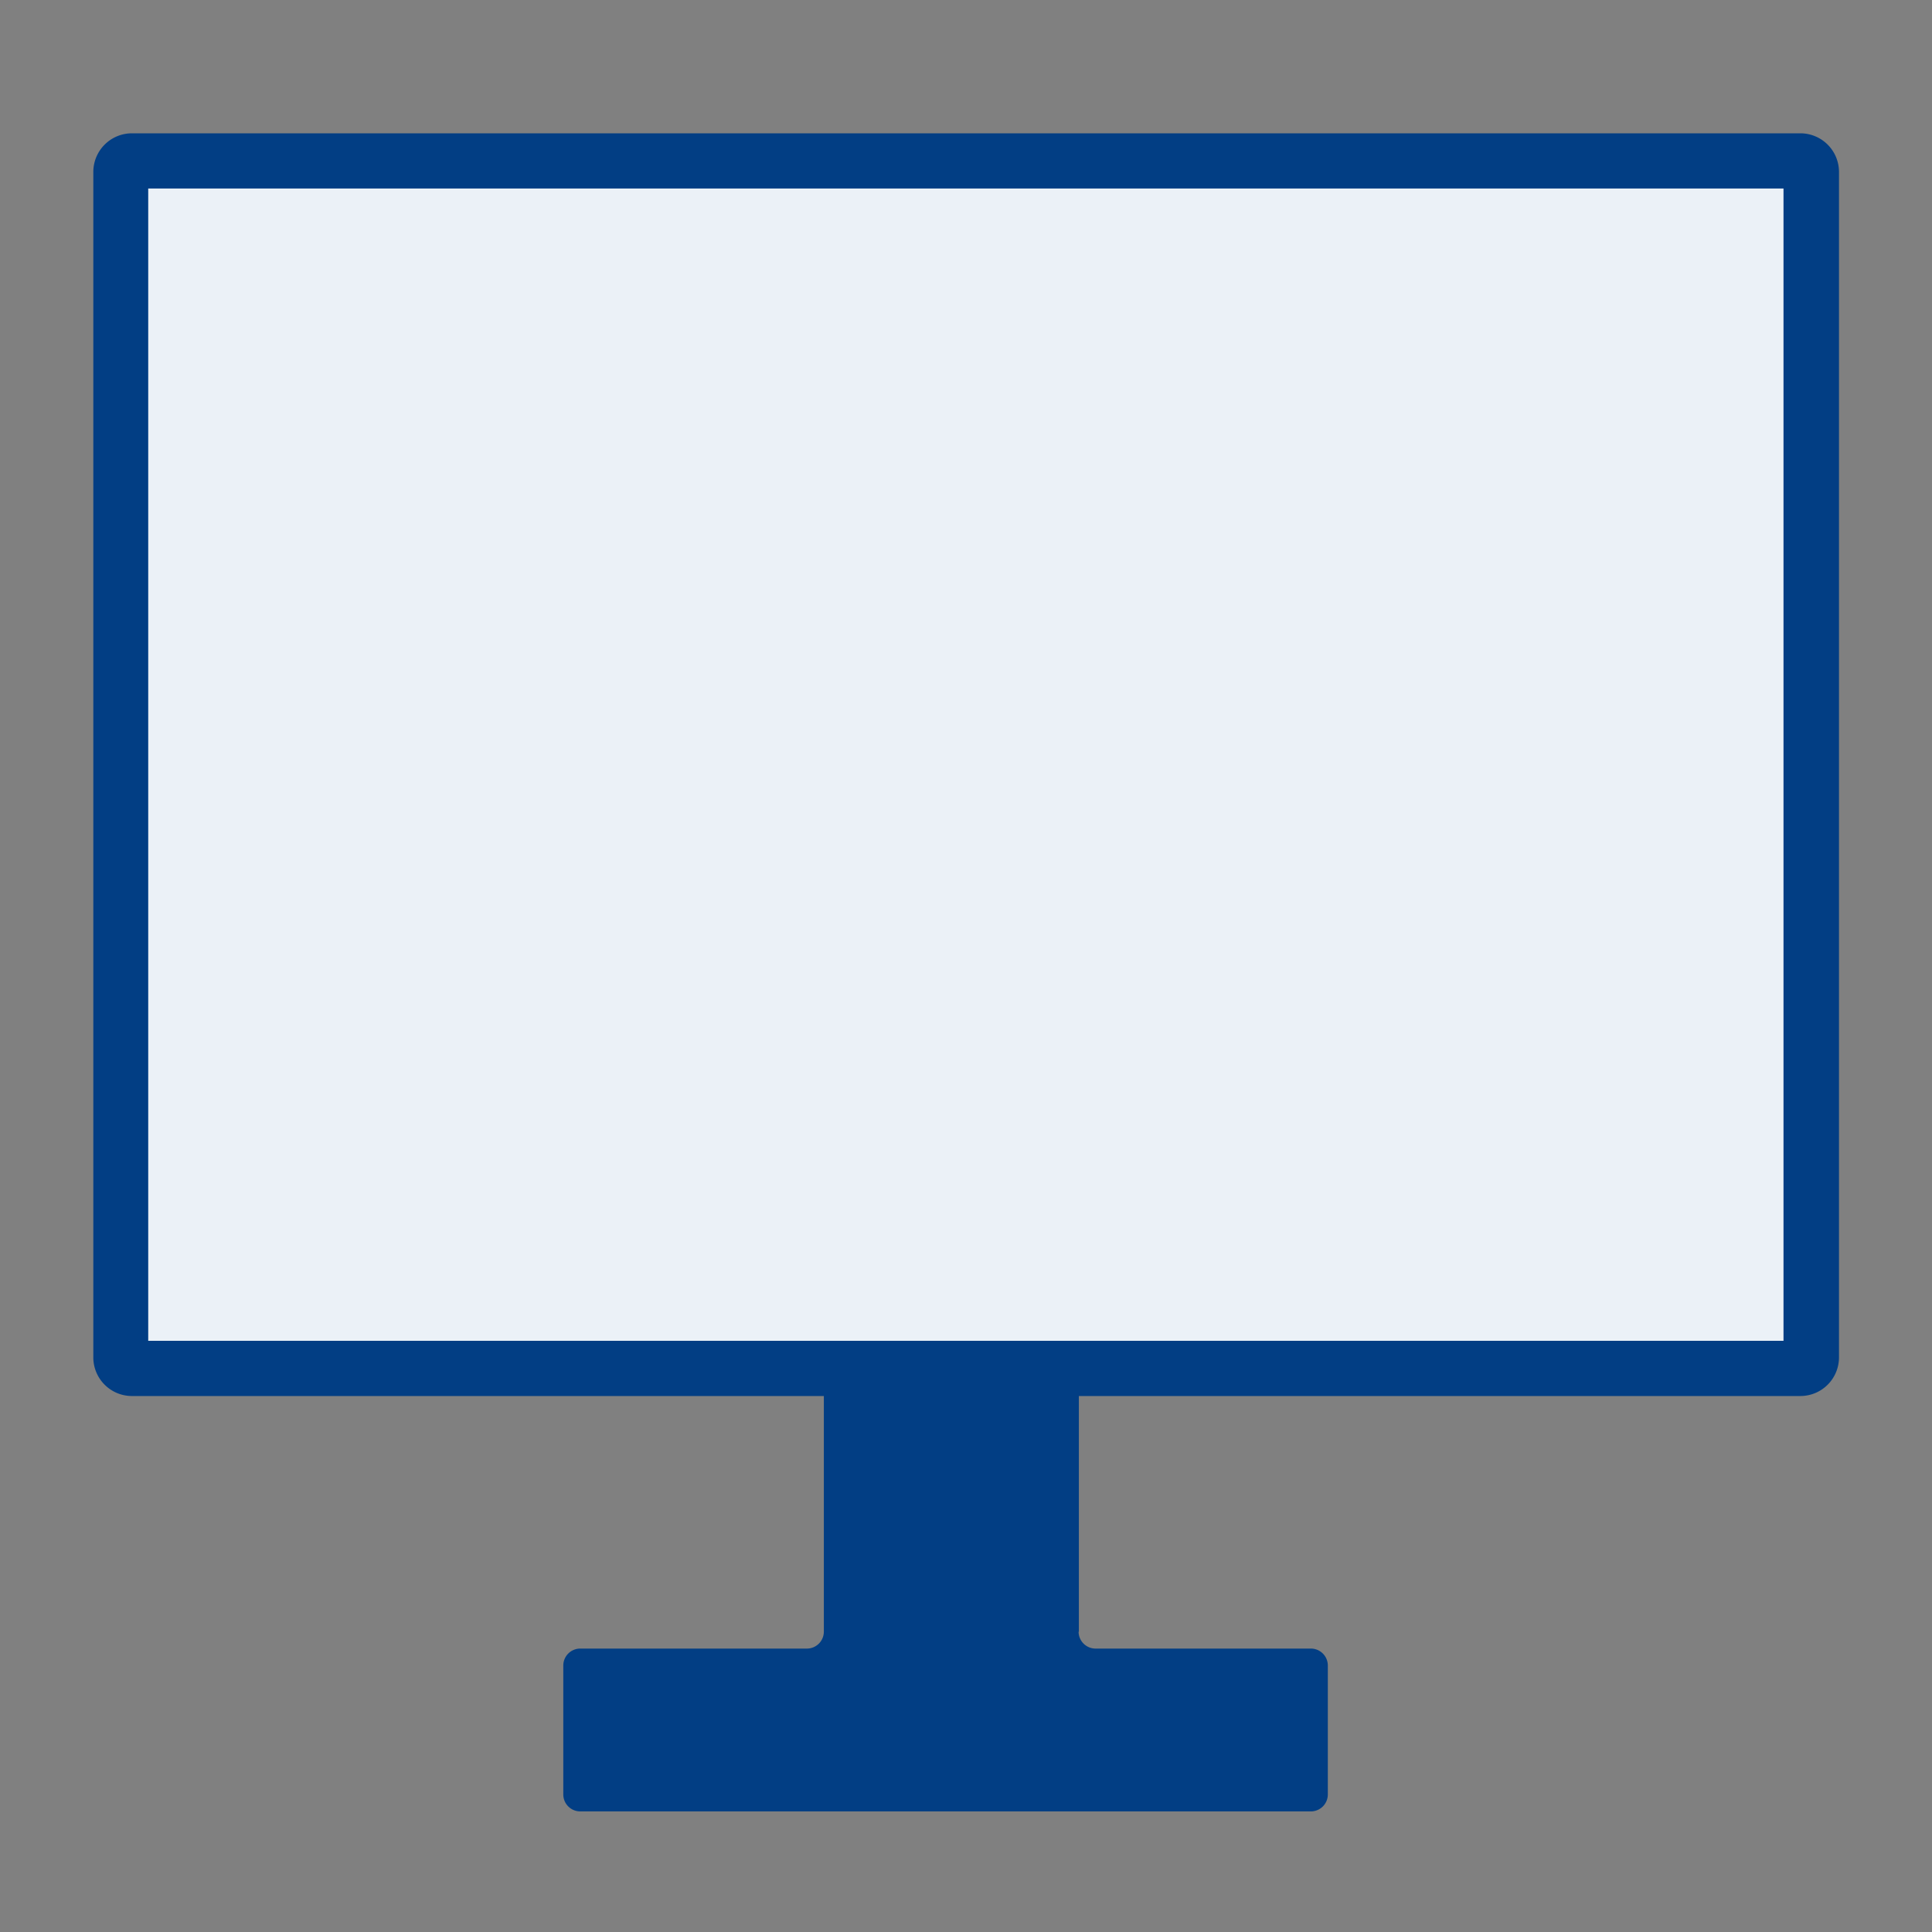 <svg id="computer-steuer-software-icon" xmlns="http://www.w3.org/2000/svg" xmlns:xlink="http://www.w3.org/1999/xlink" width="50" height="50" viewBox="0 0 50 50">
  <rect x="0" y="0" width="50" height="50" fill="#808080" stroke="none"/>
  <defs>
    <clipPath id="clip-path">
      <rect id="Rechteck_39550" data-name="Rechteck 39550" width="50" height="50" fill="none"/>
    </clipPath>
  </defs>
  <g id="Gruppe_70210" data-name="Gruppe 70210" clip-path="url(#clip-path)">
    <path id="Pfad_34779" data-name="Pfad 34779" d="M27.921,42.229V35.415h-6.6v6.814a.439.439,0,0,1-.443.436H15.021a.439.439,0,0,0-.443.435v3.343a.439.439,0,0,0,.443.436h18.9a.439.439,0,0,0,.443-.436V43.1a.439.439,0,0,0-.443-.435H28.357a.439.439,0,0,1-.443-.436Z" fill="#023e84"/>
    <path id="Pfad_34780" data-name="Pfad 34780" d="M3.407,4.164H46.586a.286.286,0,0,1,.285.286V35.128a.286.286,0,0,1-.285.286H3.407a.286.286,0,0,1-.286-.286V4.45a.286.286,0,0,1,.286-.286" fill="#ebf1f7"/>
    <path id="Pfad_34781" data-name="Pfad 34781" d="M46.586,36.129H3.415a1,1,0,0,1-1-1V4.45a1,1,0,0,1,1-1H46.593a1,1,0,0,1,1,1V35.129a1,1,0,0,1-1,1ZM3.836,34.7H46.157V4.879H3.836V34.7" fill="#023e84"/>
  </g>
</svg>
